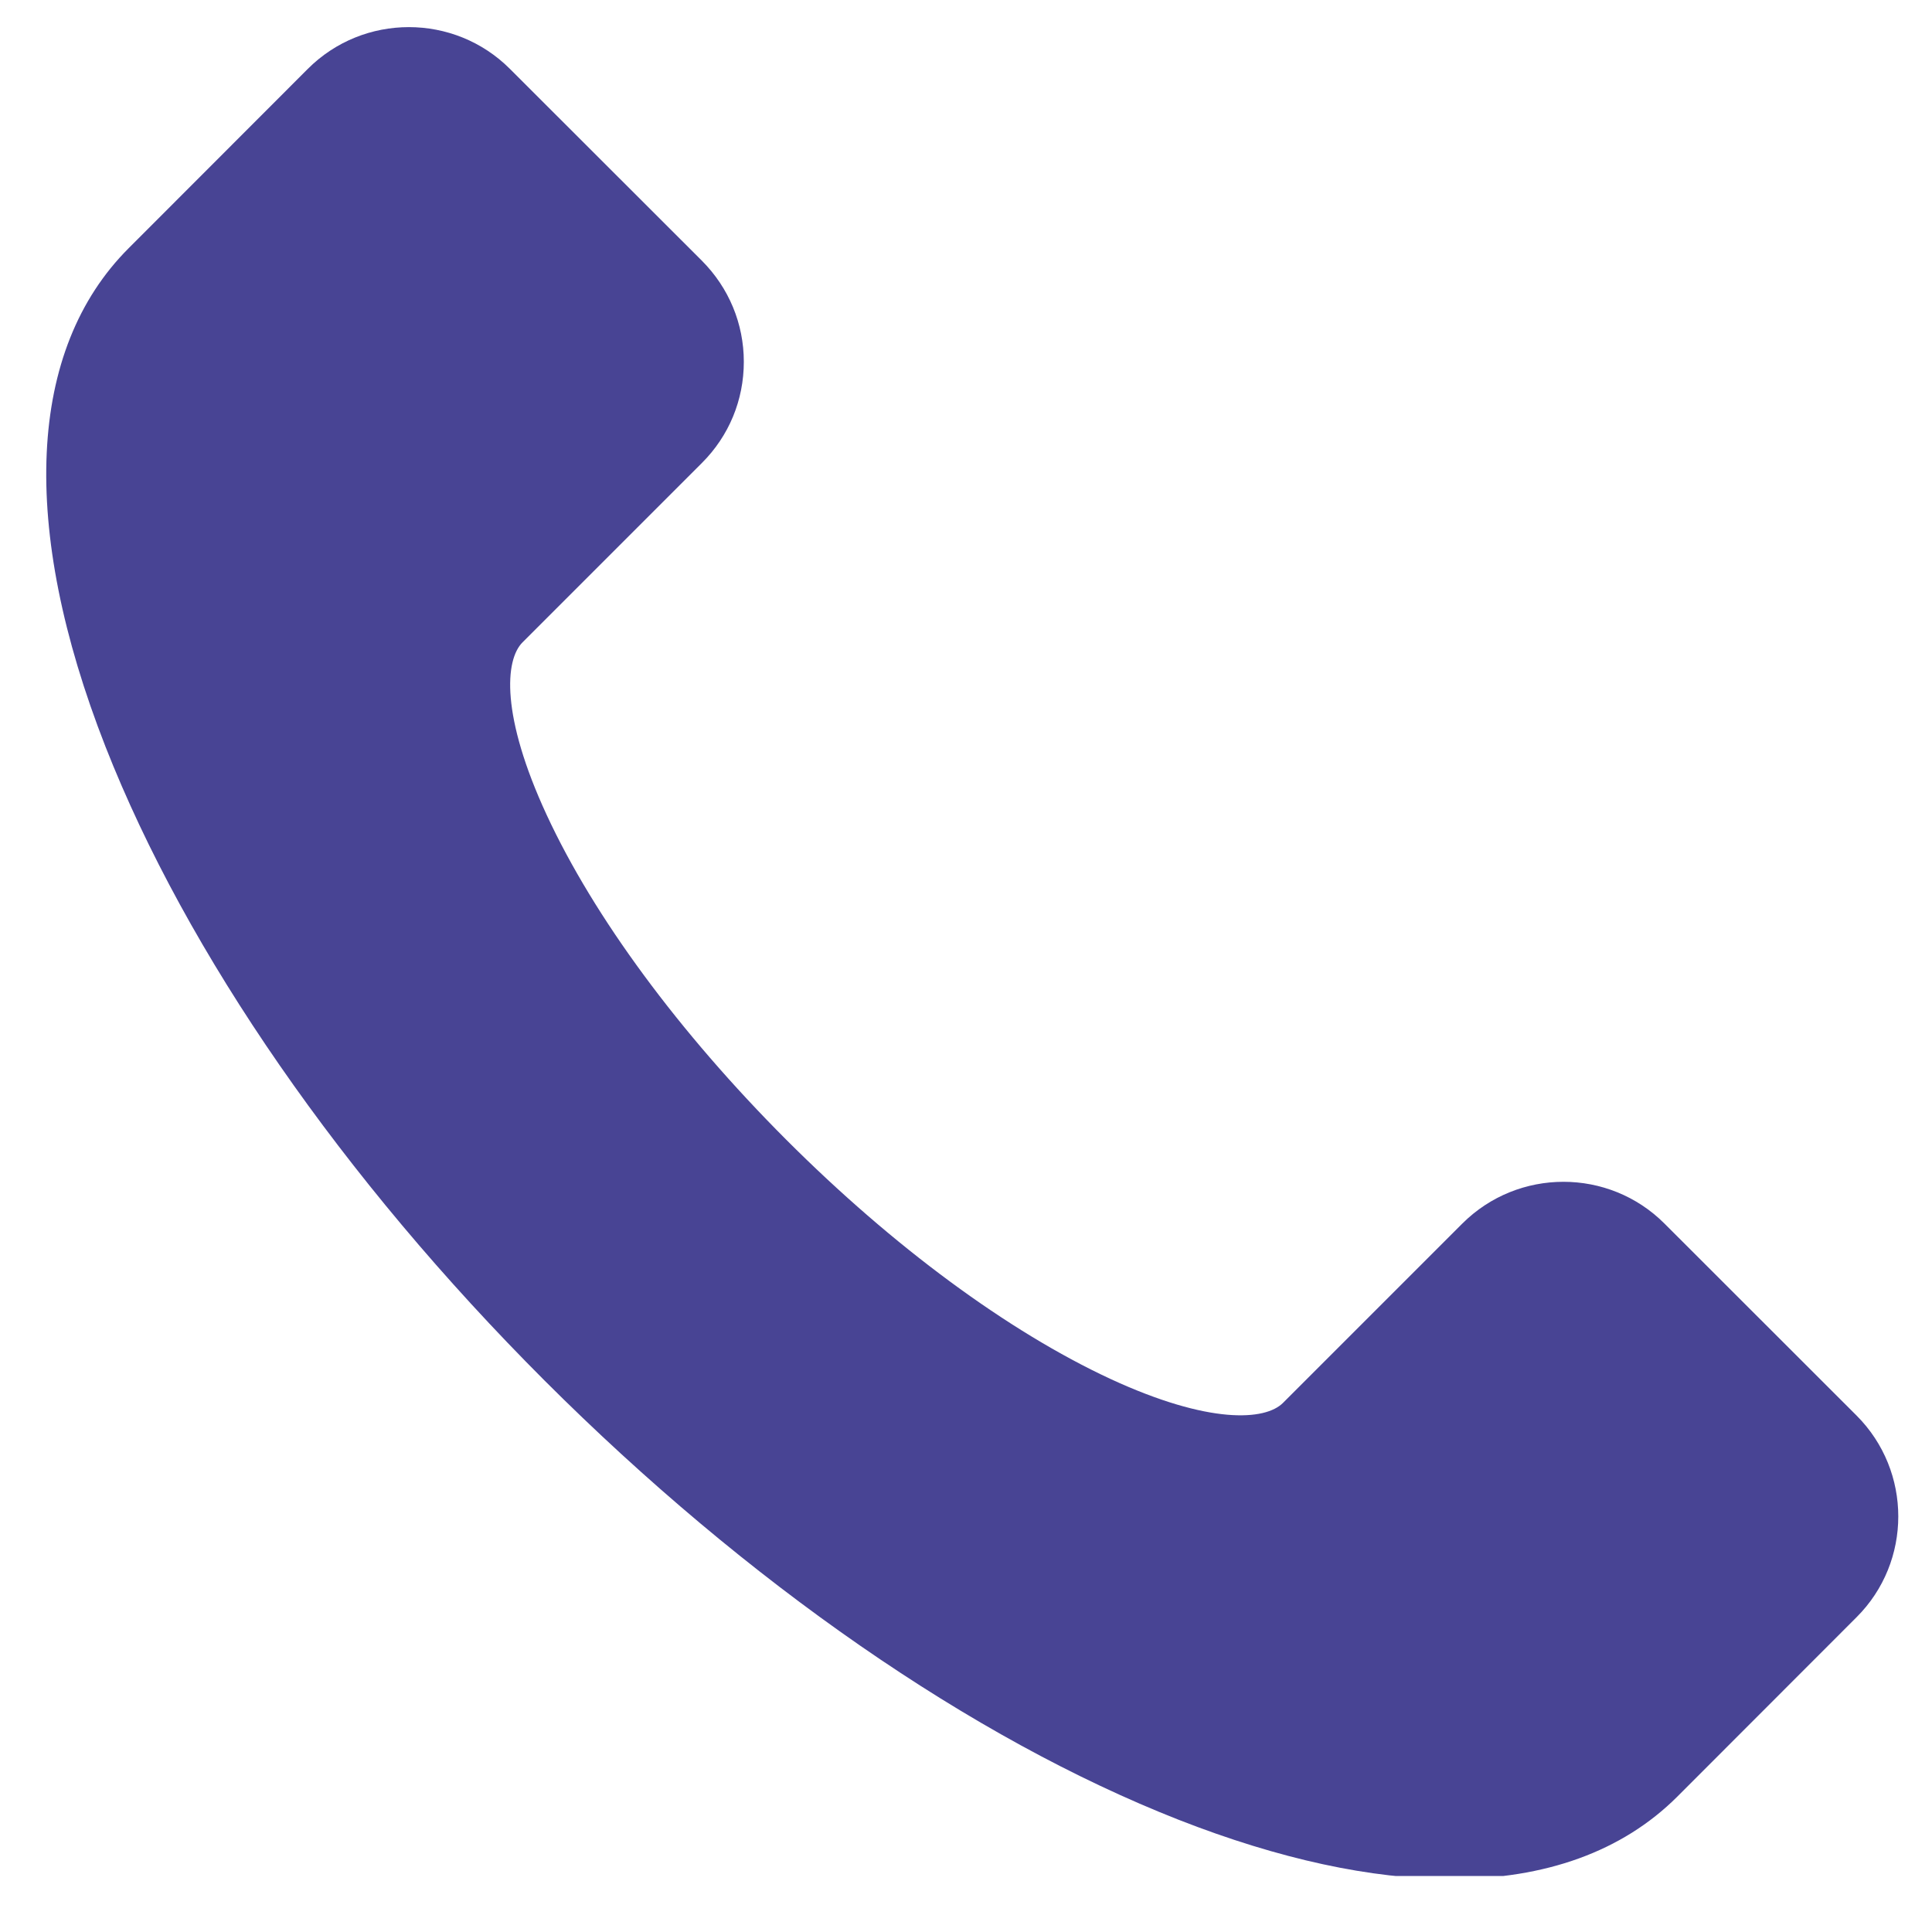 <svg xmlns="http://www.w3.org/2000/svg" xmlns:xlink="http://www.w3.org/1999/xlink" width="64" zoomAndPan="magnify" viewBox="0 0 48 48" height="64" preserveAspectRatio="xMidYMid meet" version="1.0"><defs><clipPath id="8fc5c0bdf1"><path d="M 1 0.324 L 47.508 0.324 L 47.508 46.609 L 1 46.609 Z M 1 0.324 " clip-rule="nonzero"/></clipPath></defs><g clip-path="url(#8fc5c0bdf1)"><path fill="#484494" d="M 46.125 35.168 L 41.352 30.398 C 39.969 29.016 37.719 29.016 36.332 30.398 L 31.875 34.855 C 31.438 35.293 30.051 35.398 27.586 34.258 C 25.047 33.078 22.184 30.969 19.527 28.309 C 16.871 25.648 14.758 22.785 13.582 20.246 C 12.441 17.781 12.543 16.395 12.984 15.957 L 17.441 11.5 C 18.113 10.828 18.48 9.938 18.48 8.988 C 18.48 8.043 18.109 7.152 17.441 6.48 L 12.668 1.711 C 11.285 0.328 9.031 0.328 7.648 1.711 L 3.195 6.168 C 0.68 8.684 0.477 13.078 2.621 18.551 C 4.637 23.688 8.512 29.281 13.531 34.301 C 18.555 39.32 24.148 43.195 29.281 45.211 C 31.793 46.195 34.074 46.684 36.055 46.684 C 38.391 46.684 40.305 46 41.668 44.641 L 46.125 40.18 C 47.508 38.801 47.508 36.551 46.125 35.168 Z M 46.125 35.168 " fill-opacity="1" fill-rule="nonzero"/></g></svg>